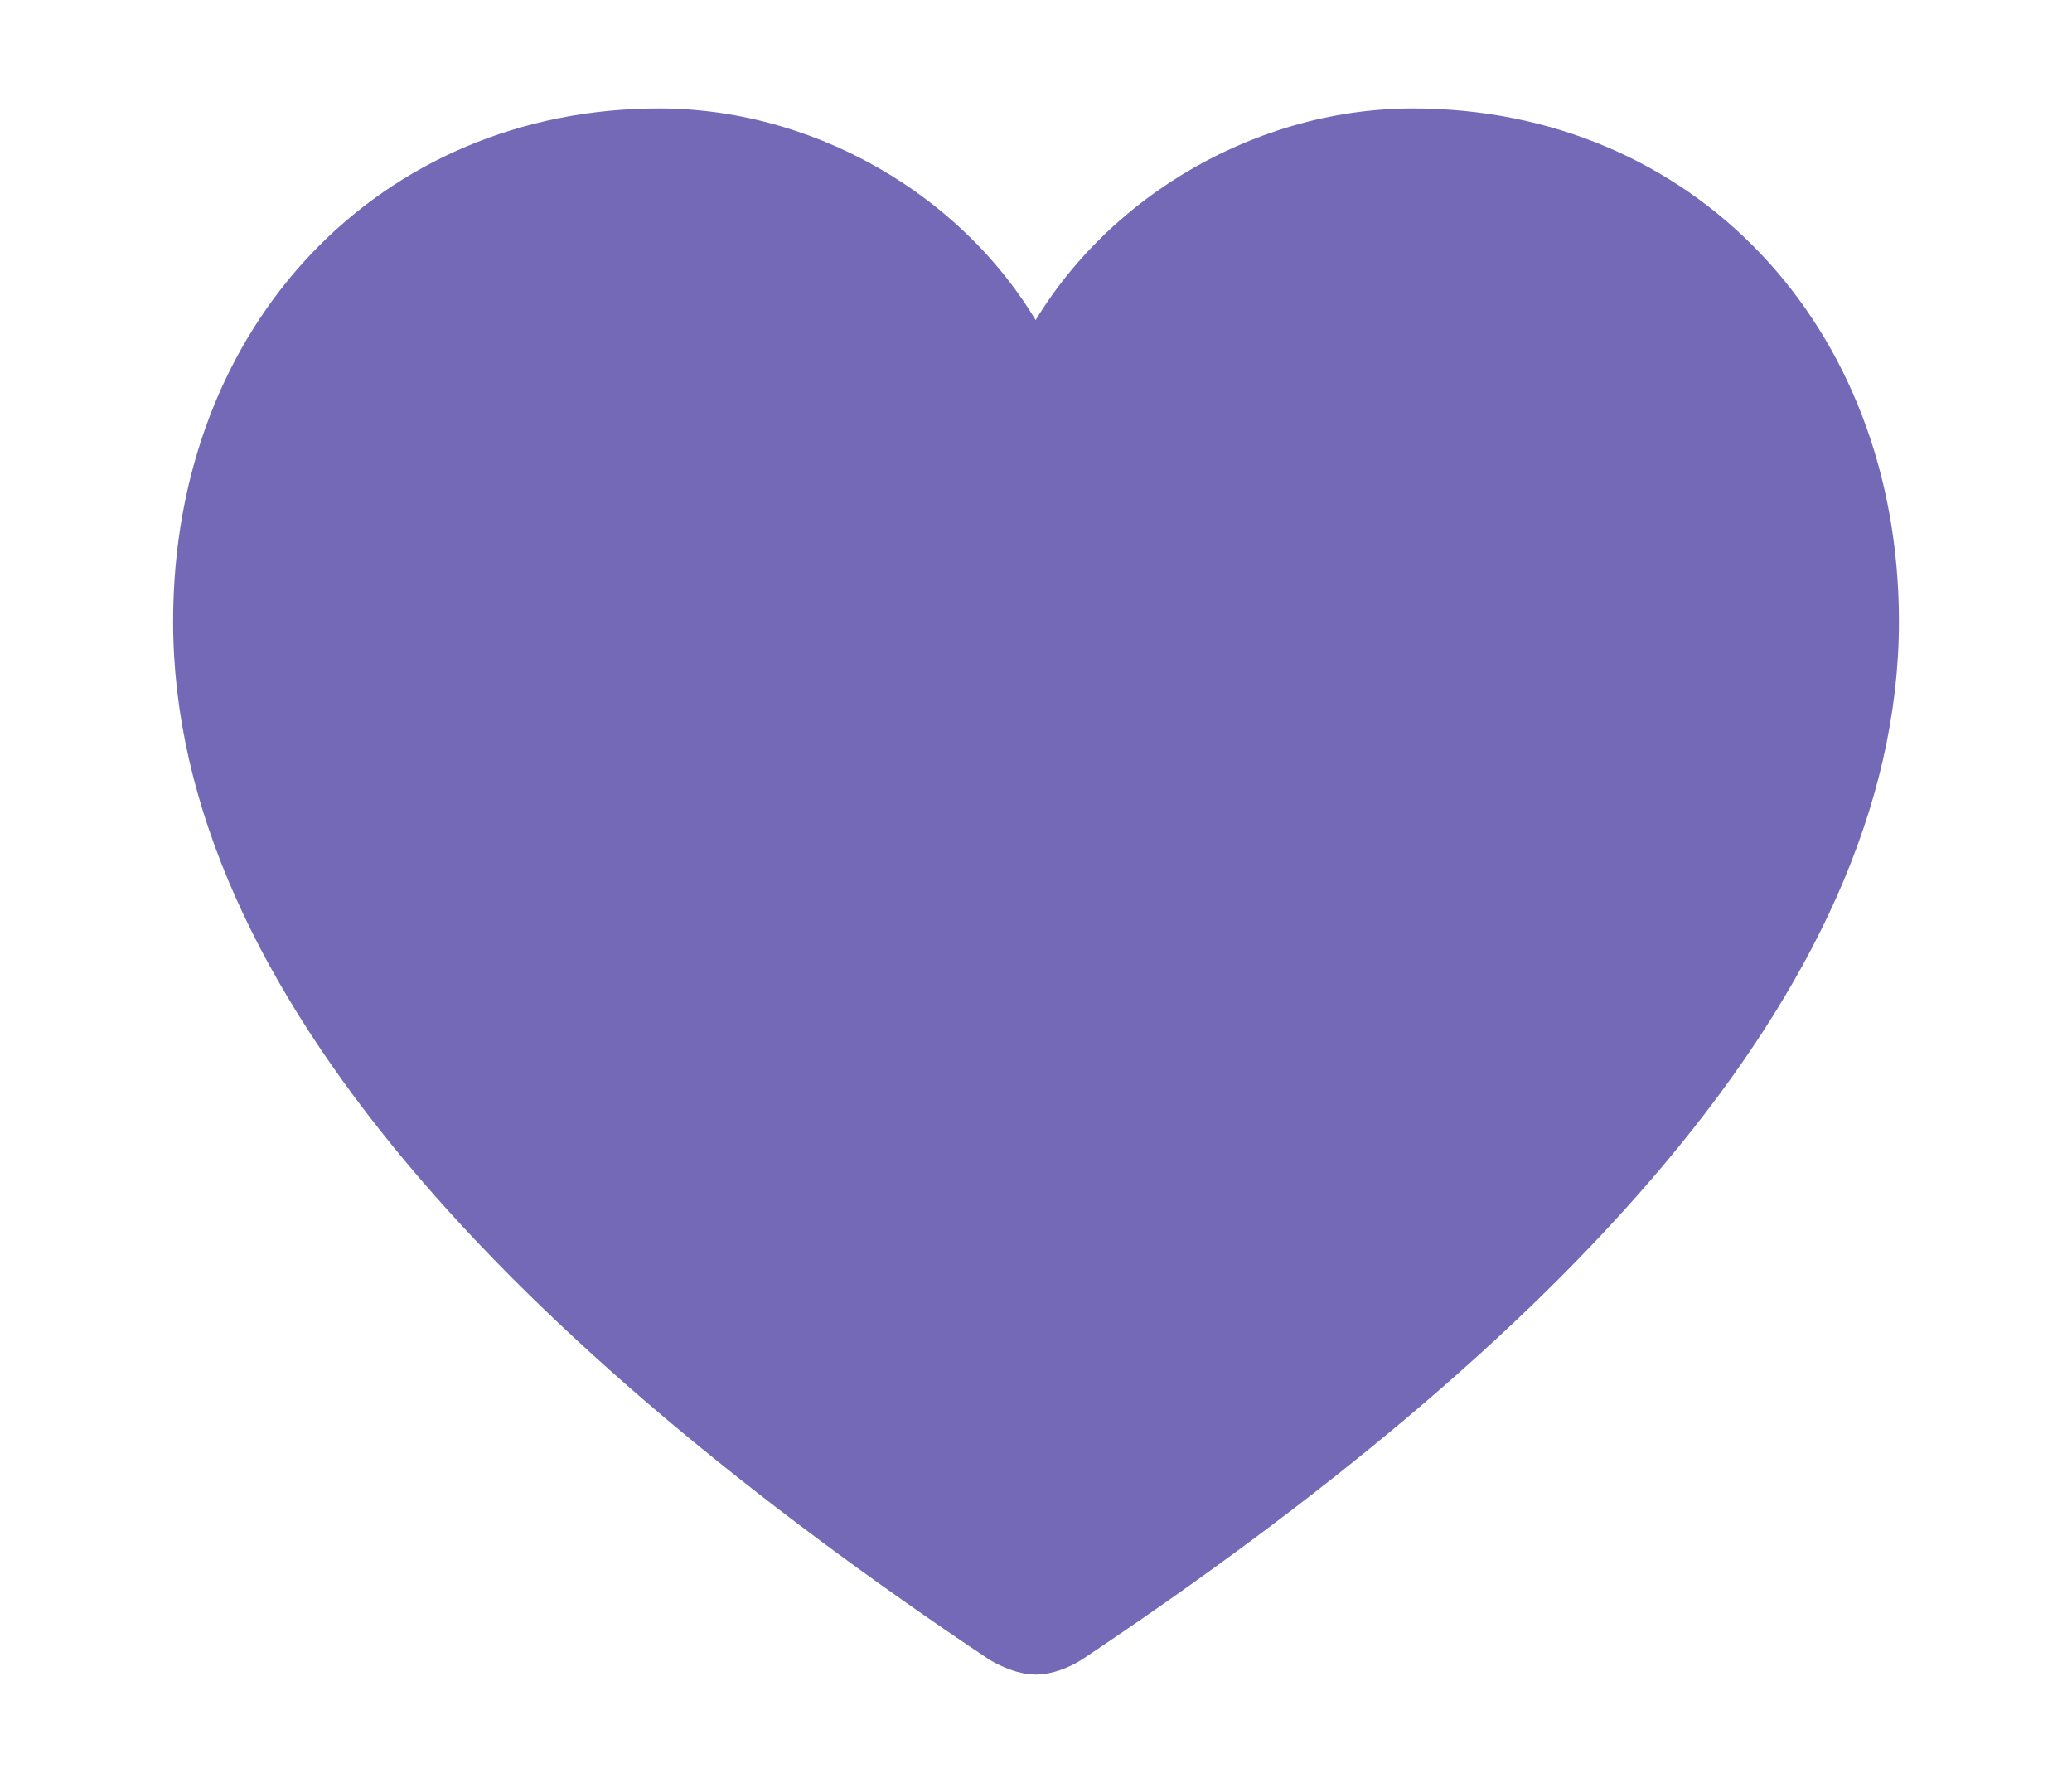 <svg width="49.564px" height="42.646px" direction="ltr" xmlns="http://www.w3.org/2000/svg" version="1.1">
  <g fill-rule="nonzero" transform="scale(1,-1) translate(0,-42.646)">
    <path fill="#7469B6" stroke="#7469B6" fill-opacity="1.0" stroke-width="1.0" d="
    M 24.771,3.094
    C 25.051,3.094 25.373,3.223 25.609,3.373
    C 36.781,10.828 44.924,19.207 44.924,27.779
    C 44.924,34.633 40.176,39.553 33.795,39.553
    C 30.1,39.553 26.426,37.361 24.771,33.945
    C 23.139,37.361 19.465,39.553 15.77,39.553
    C 9.389,39.553 4.641,34.633 4.641,27.779
    C 4.641,19.207 12.783,10.828 23.934,3.373
    C 24.191,3.223 24.514,3.094 24.771,3.094
    Z
"/>
  </g>
</svg>
